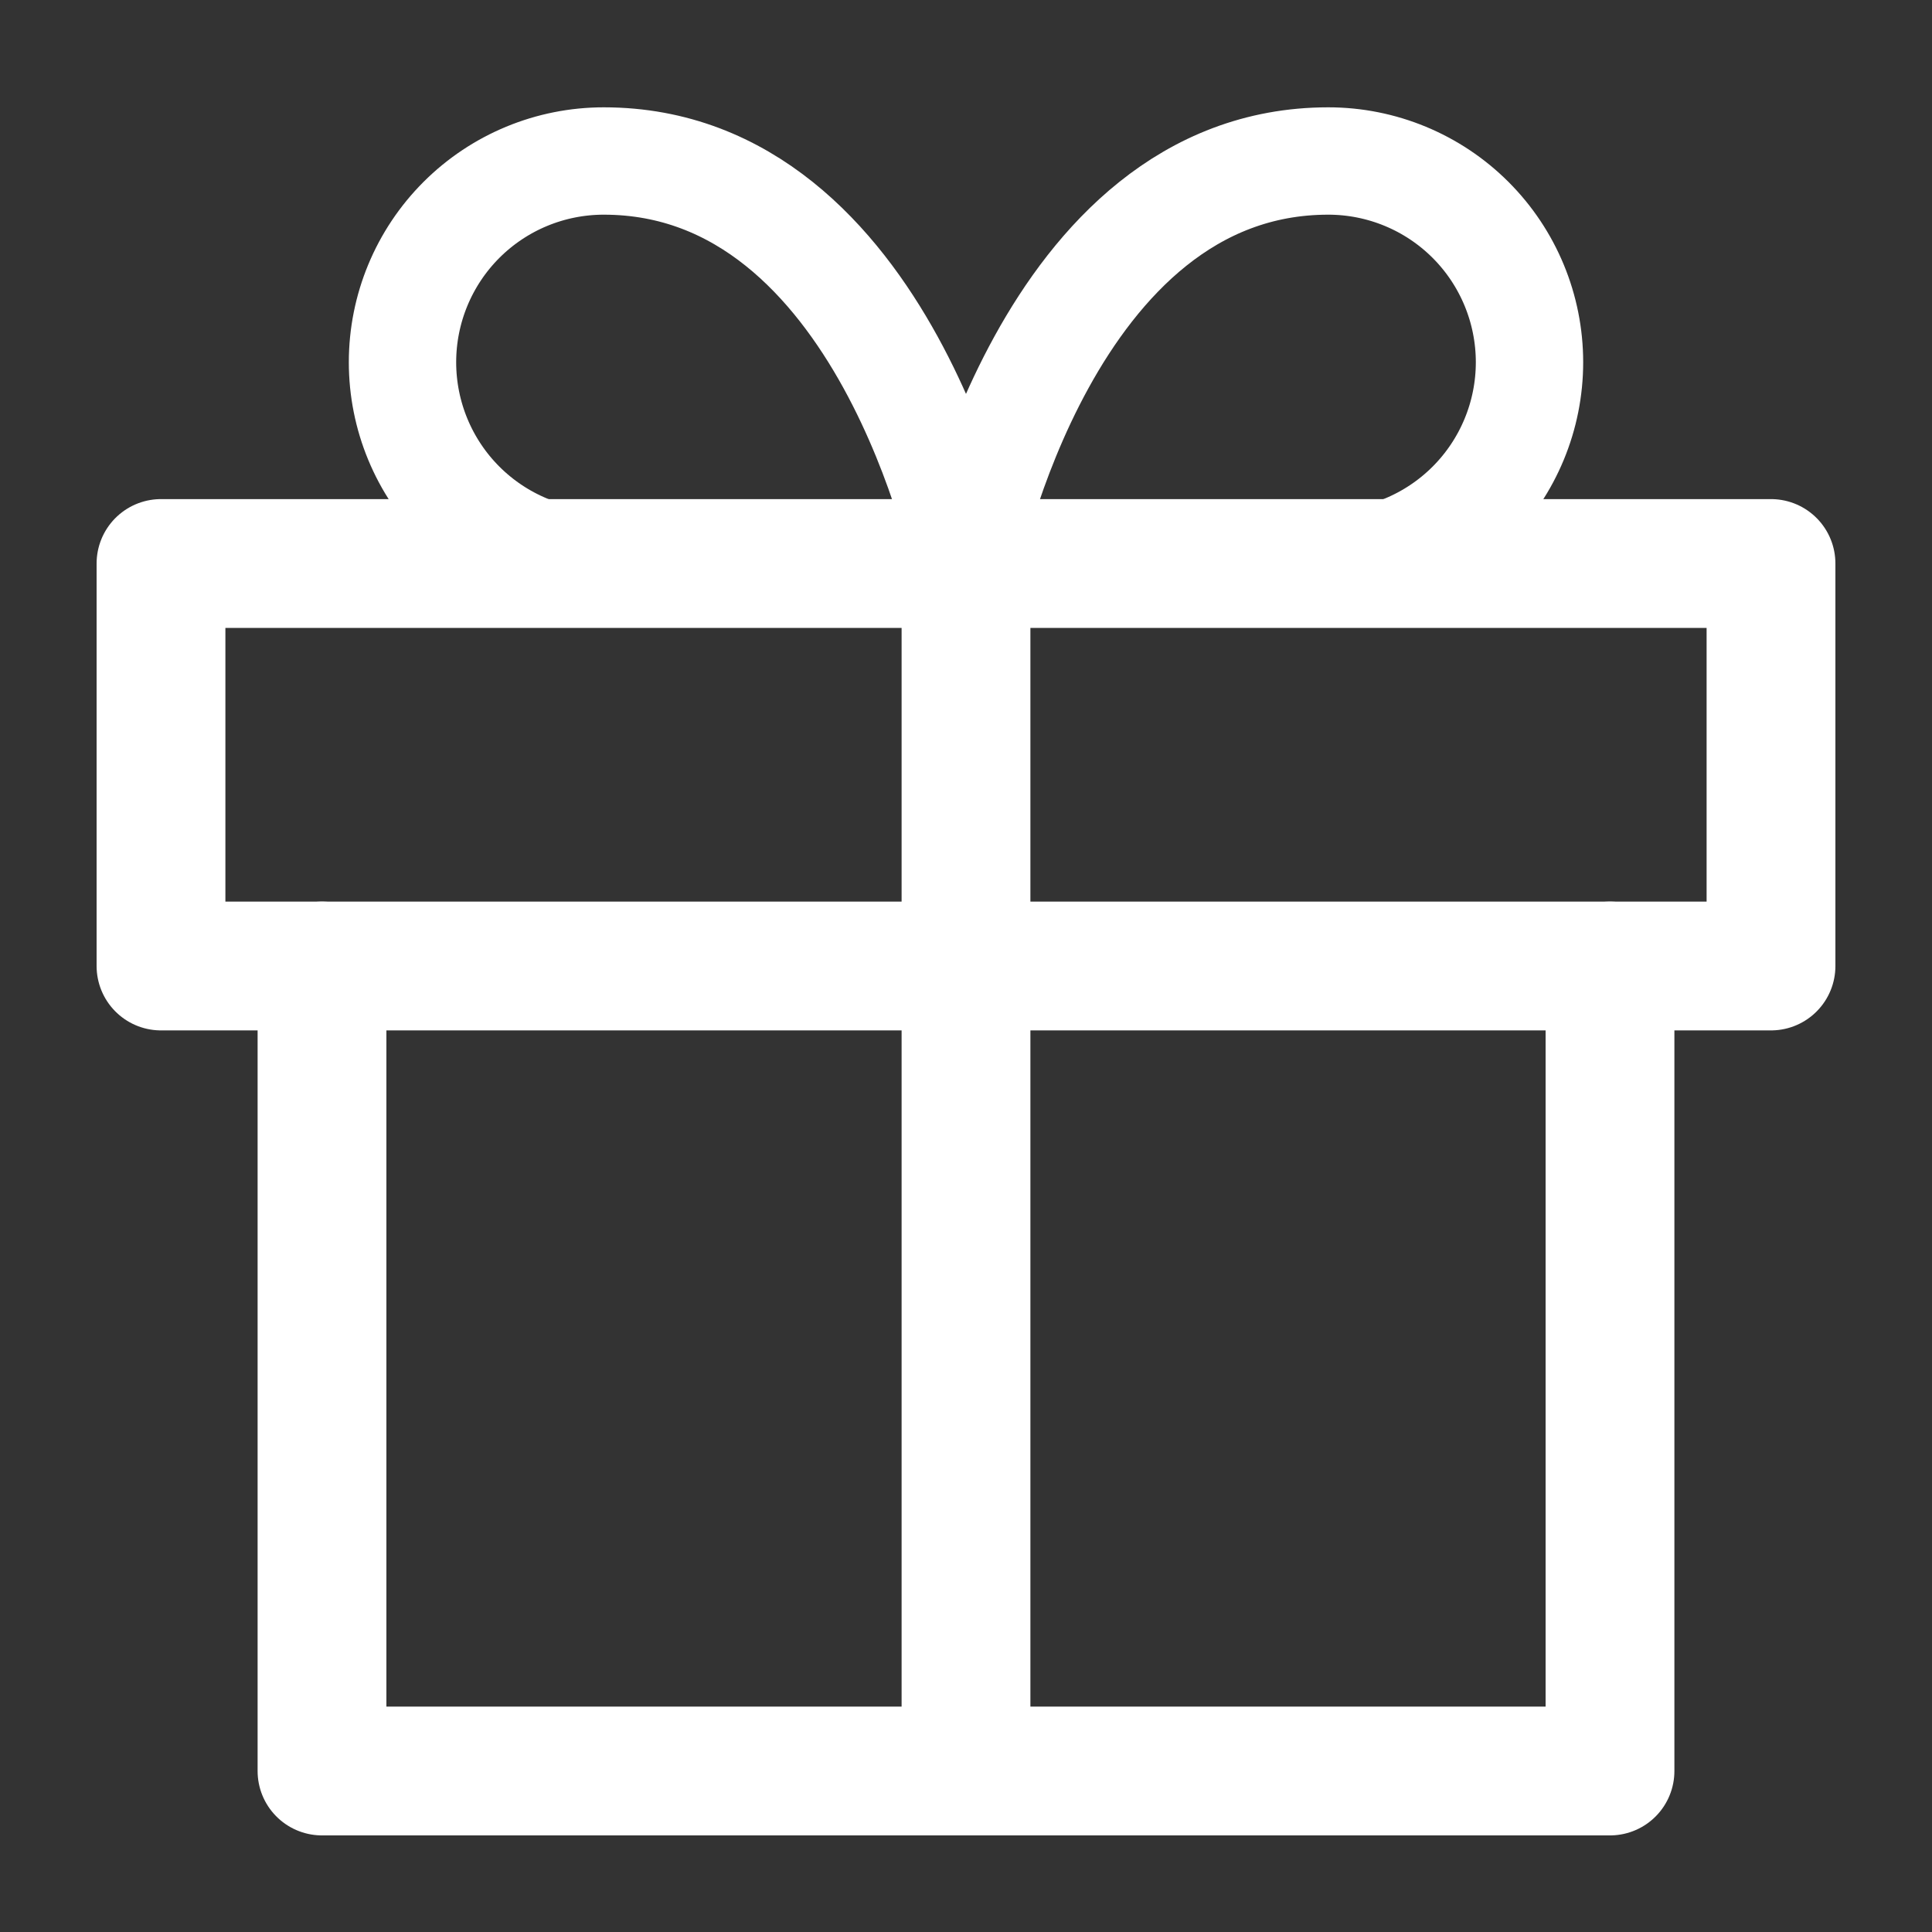 <svg width="30" height="30" viewBox="0 0 30 30" fill="none" xmlns="http://www.w3.org/2000/svg">
<rect x="0" y="0" width="30" height="30" fill="#333333" stroke="none"/>
<path d="M25 15V27.5H5V15" stroke="white" stroke-width="2" stroke-linecap="round" stroke-linejoin="round"/>
<path d="M27.5 8.75H2.5V15H27.5V8.75Z" stroke="white" stroke-width="2" stroke-linecap="round" stroke-linejoin="round"/>
<path d="M15 27.5V8.75" stroke="white" stroke-width="2" stroke-linecap="round" stroke-linejoin="round"/>
<path d="M15 8.75H9.375C8.546 8.75 7.751 8.421 7.165 7.835C6.579 7.249 6.25 6.454 6.25 5.625C6.25 4.796 6.579 4.001 7.165 3.415C7.751 2.829 8.546 2.5 9.375 2.5C13.75 2.5 15 8.75 15 8.75Z" stroke="white" stroke-width="1.667" stroke-linecap="round" stroke-linejoin="round"/>
<path d="M15 8.75H20.625C21.454 8.75 22.249 8.421 22.835 7.835C23.421 7.249 23.75 6.454 23.75 5.625C23.75 4.796 23.421 4.001 22.835 3.415C22.249 2.829 21.454 2.5 20.625 2.5C16.25 2.5 15 8.75 15 8.75Z" stroke="white" stroke-width="1.667" stroke-linecap="round" stroke-linejoin="round"/>
</svg>

